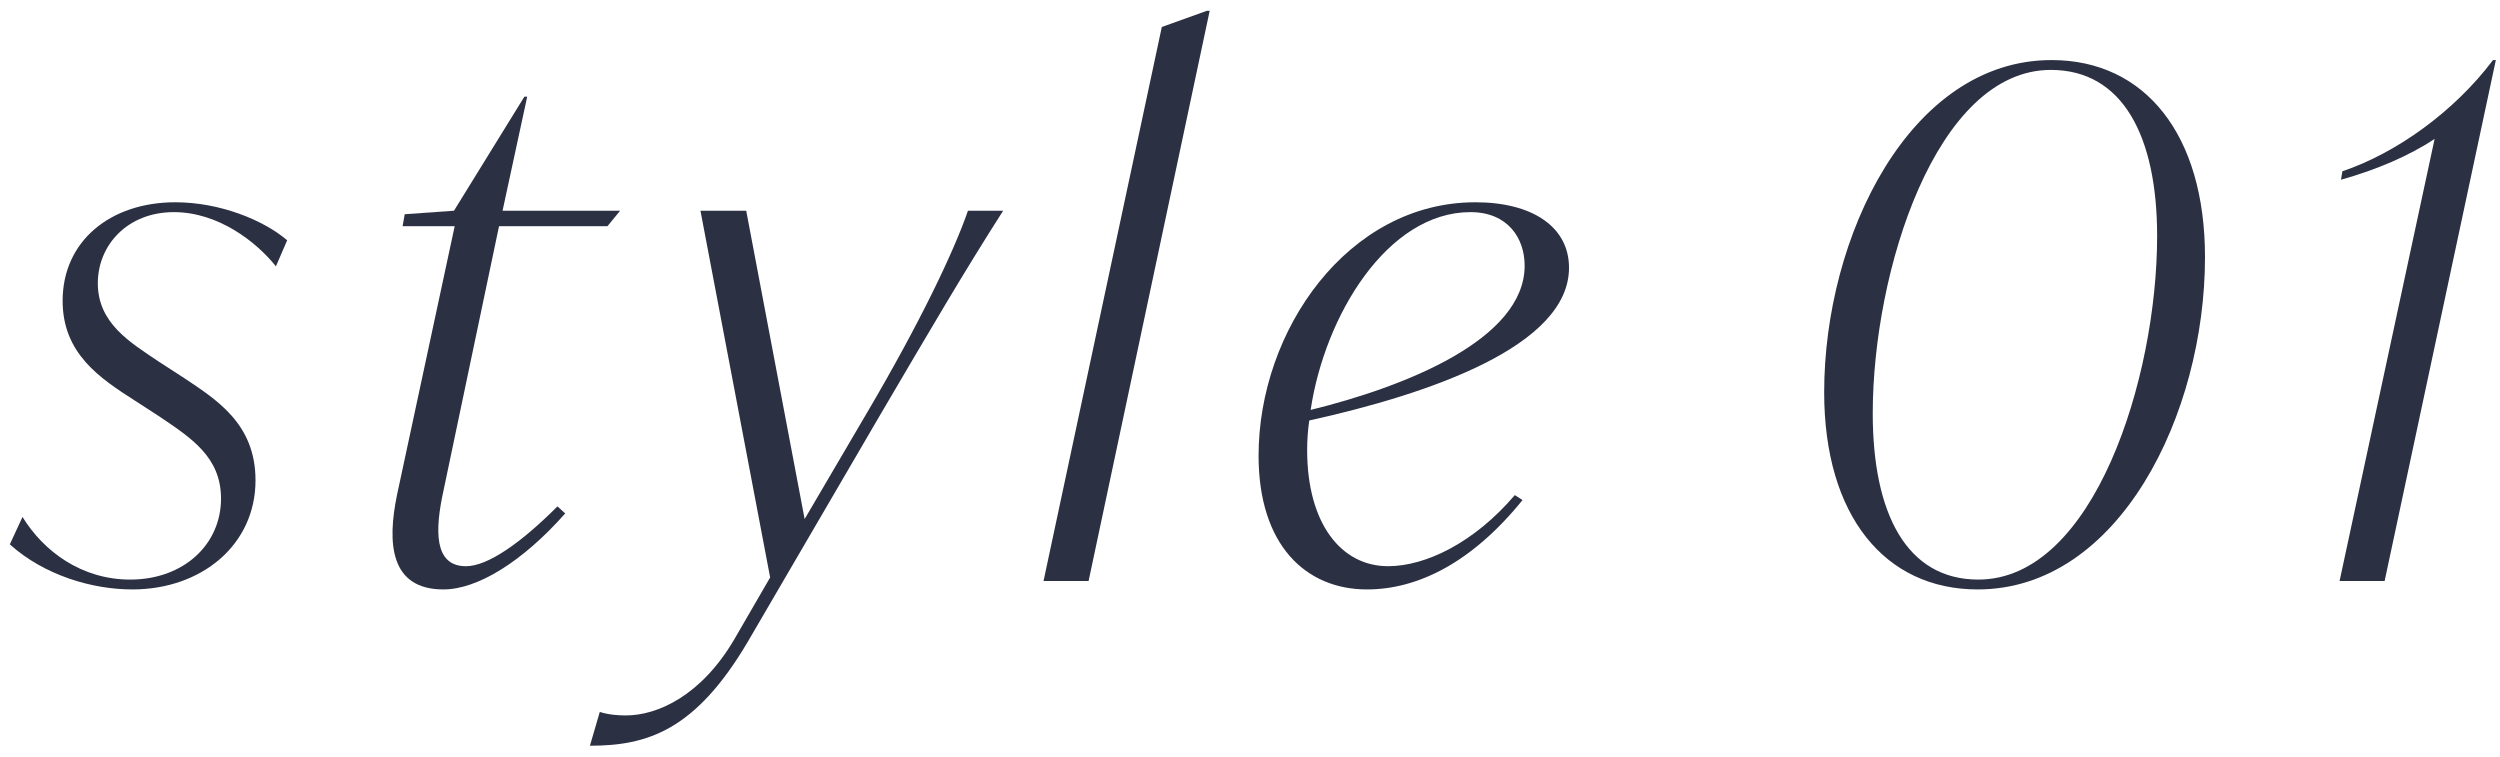 <svg width="142" height="43" viewBox="0 0 142 43" fill="none" xmlns="http://www.w3.org/2000/svg">
<path d="M89.12 15.207C89.12 19.645 81.243 22.364 74.365 23.884C74.285 24.444 74.246 25.003 74.246 25.563C74.246 29.721 76.165 32.16 78.844 32.16C80.963 32.16 83.722 30.841 86.041 28.122L86.481 28.402C83.602 31.961 80.523 33.48 77.644 33.48C74.165 33.48 71.487 30.961 71.487 25.883C71.487 18.766 76.564 11.489 83.802 11.489C87.04 11.489 89.12 12.888 89.12 15.207ZM83.522 12.049C78.804 12.049 75.245 17.926 74.445 23.284C79.803 21.965 86.6 19.286 86.6 15.087C86.6 13.528 85.641 12.049 83.522 12.049Z" fill="#2B3043"/>
<path d="M59.273 33L65.991 1.533L68.55 0.613H68.71L61.832 33H59.273Z" fill="#2B3043"/>
<path d="M54.98 11.969H56.979C54.78 15.407 52.861 18.686 49.902 23.724L42.505 36.399C39.506 41.517 36.747 42.357 33.508 42.357L34.068 40.437C34.548 40.597 35.108 40.637 35.547 40.637C37.347 40.637 39.826 39.518 41.705 36.319L43.744 32.8L39.786 11.969H42.385L45.703 29.482L49.222 23.484C52.261 18.326 54.18 14.288 54.98 11.969Z" fill="#2B3043"/>
<path d="M28.345 12.848L25.187 27.882C24.707 30.081 24.627 32.161 26.466 32.161C27.706 32.161 29.585 30.841 31.664 28.762L32.104 29.162C29.665 31.921 27.106 33.48 25.187 33.48C22.148 33.48 21.988 30.841 22.548 28.122L25.826 12.848H22.868L22.988 12.168L25.786 11.969L29.785 5.491H29.945L28.545 11.969H35.223L34.503 12.848H28.345Z" fill="#2B3043"/>
<path d="M7.516 33.48C5.236 33.48 2.518 32.68 0.558 30.921L1.278 29.362C2.478 31.321 4.637 32.92 7.396 32.92C10.434 32.92 12.554 30.921 12.554 28.322C12.554 25.963 10.874 24.883 9.035 23.644L7.676 22.764C5.676 21.485 3.557 20.085 3.557 17.087C3.557 13.688 6.276 11.489 9.955 11.489C12.474 11.489 14.953 12.488 16.312 13.648L15.672 15.127C14.553 13.728 12.394 12.049 9.875 12.049C7.236 12.049 5.556 13.928 5.556 16.087C5.556 18.366 7.396 19.446 8.995 20.525L10.354 21.405C12.274 22.684 14.513 24.044 14.513 27.282C14.513 30.961 11.434 33.48 7.516 33.48Z" fill="#2B3043"/>
<path d="M141.604 3.412H141.764L135.447 33H132.888L138.286 7.89C136.846 8.849 134.967 9.649 132.968 10.209L133.048 9.729C136.127 8.69 139.405 6.33 141.604 3.412Z" fill="#2B3043"/>
<path d="M112.33 33.48C107.052 33.48 103.613 29.281 103.613 22.284C103.613 13.408 108.491 3.412 116.528 3.412C121.846 3.412 125.244 7.65 125.244 14.607C125.244 23.524 120.366 33.48 112.33 33.48ZM112.37 32.92C118.927 32.92 122.525 21.484 122.525 13.408C122.525 7.73 120.566 3.971 116.488 3.971C109.97 3.971 106.372 15.407 106.372 23.484C106.372 29.161 108.291 32.92 112.37 32.92Z" fill="#2B3043"/>
</svg>
